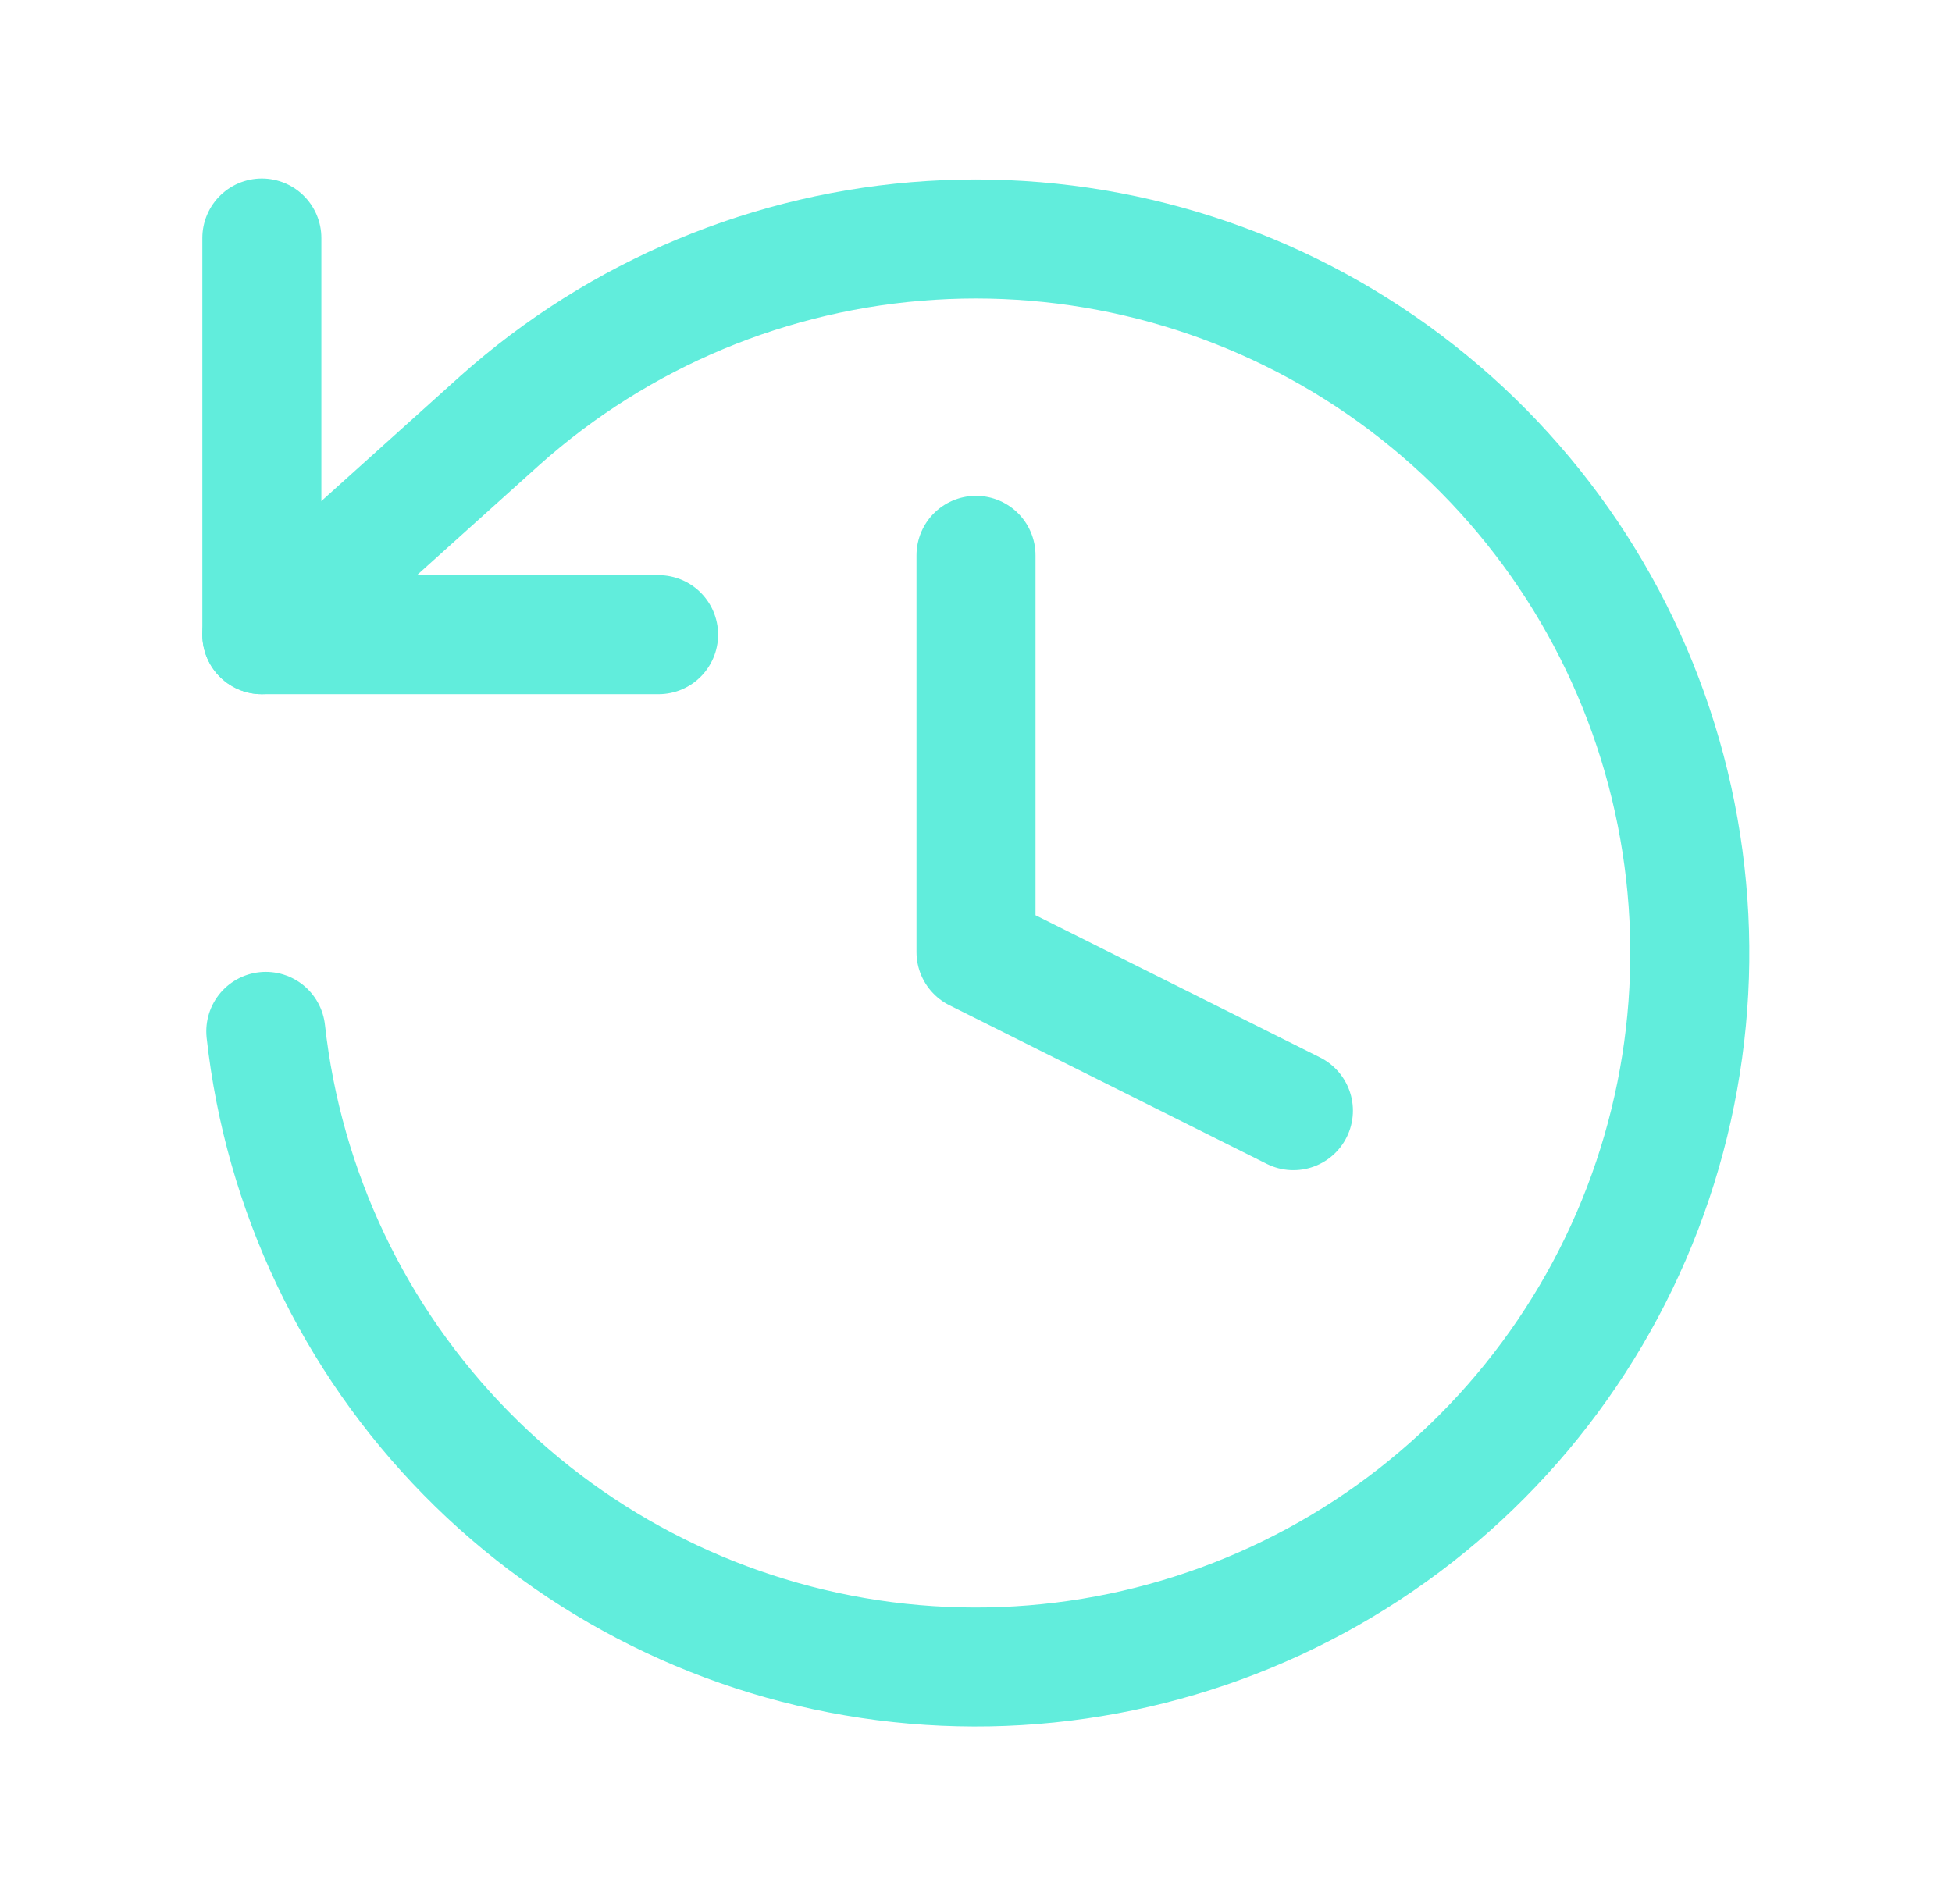 <svg width="41" height="40" viewBox="0 0 41 40" fill="none" xmlns="http://www.w3.org/2000/svg">
<path d="M5.5 5V13.333H13.833" stroke="#61EDDC" stroke-width="2.5" stroke-linecap="round" stroke-linejoin="round"/>
<path d="M5.583 21.667C5.953 25.01 7.434 28.132 9.791 30.531C12.148 32.931 15.243 34.468 18.579 34.898C21.915 35.327 25.298 34.622 28.185 32.898C31.073 31.173 33.297 28.527 34.5 25.387C35.703 22.246 35.816 18.792 34.82 15.579C33.825 12.367 31.778 9.582 29.009 7.672C26.241 5.763 22.91 4.839 19.554 5.05C16.197 5.26 13.008 6.593 10.5 8.833L5.5 13.333" stroke="#61EDDC" stroke-width="2.5" stroke-linecap="round" stroke-linejoin="round"/>
<path d="M20.5 11.667V20L27.167 23.333" stroke="#61EDDC" stroke-width="2.5" stroke-linecap="round" stroke-linejoin="round"/>
</svg>
